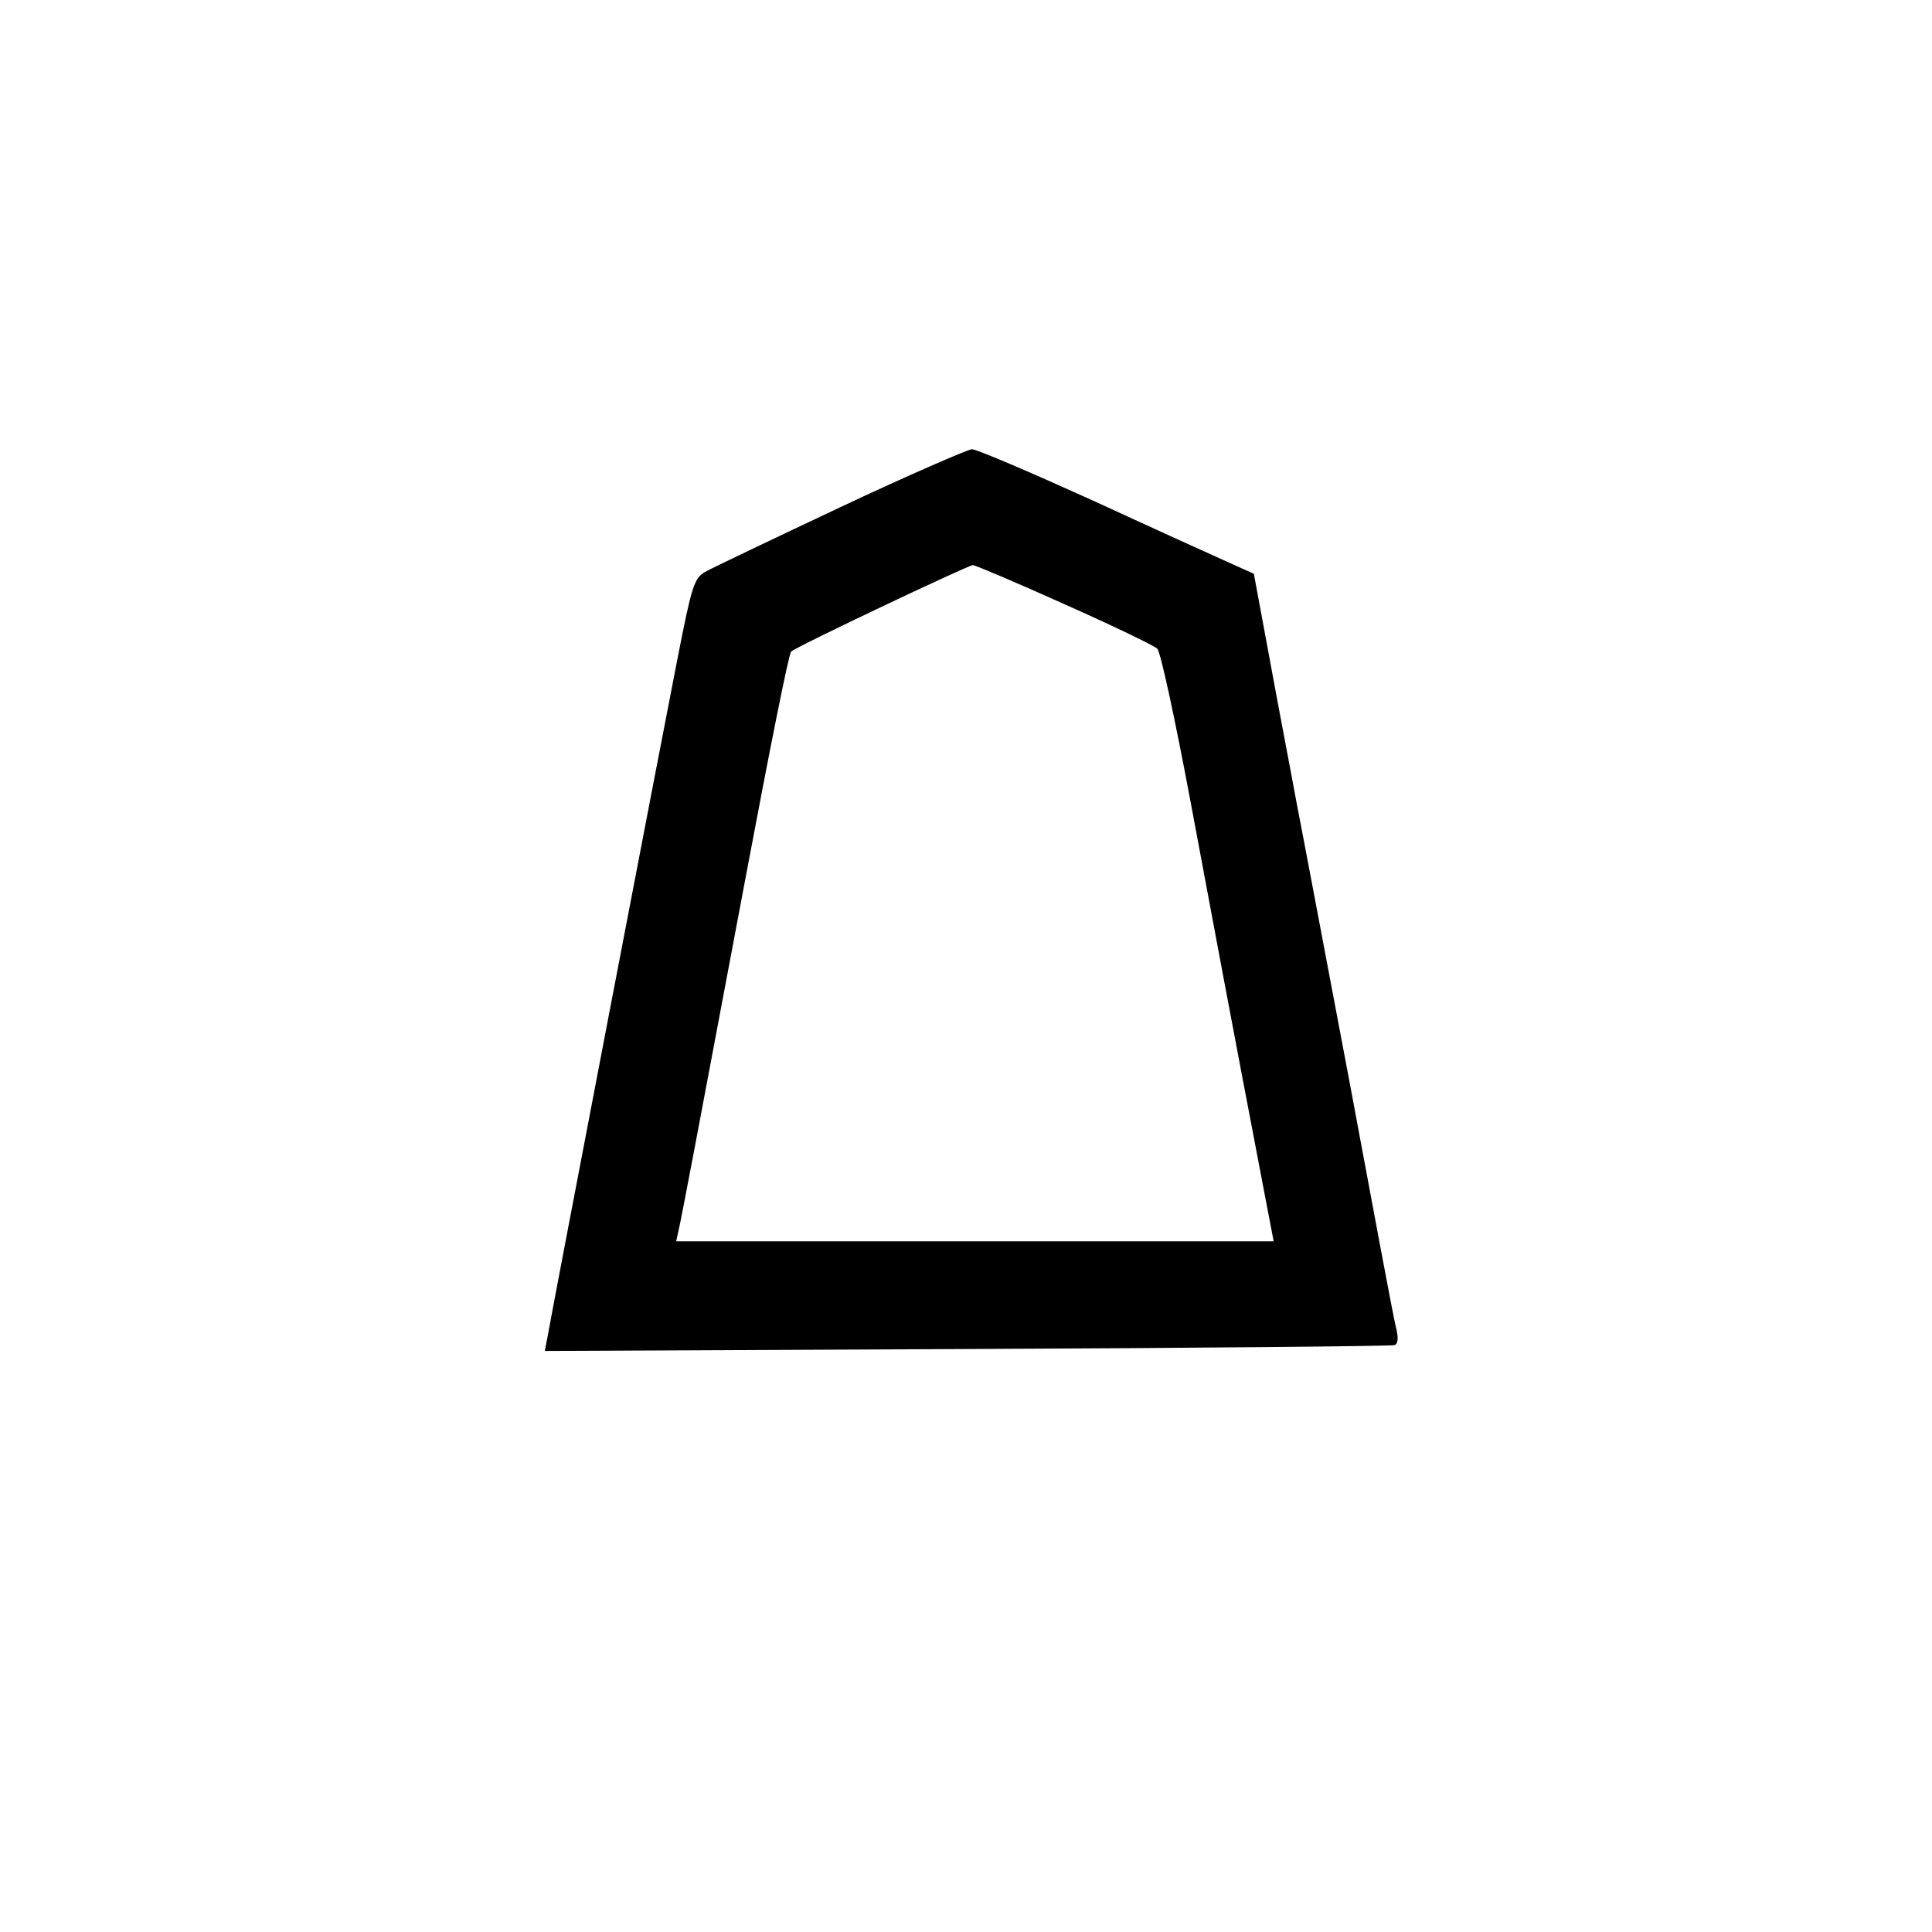 <?xml version="1.0" standalone="no"?>
<!DOCTYPE svg PUBLIC "-//W3C//DTD SVG 20010904//EN"
 "http://www.w3.org/TR/2001/REC-SVG-20010904/DTD/svg10.dtd">
<svg version="1.0" xmlns="http://www.w3.org/2000/svg"
 width="400pt" height="400pt" viewBox="0 0 400 400"
 preserveAspectRatio="xMidYMid meet">
<g transform="translate(0,400) scale(0.1,-0.1)"
fill="#000000" stroke="none">
<path d="M1740 2950 c-140 -66 -266 -126 -280 -134 -23 -13 -28 -30 -57 -178
-30 -152 -260 -1351 -270 -1409 l-5 -26 874 4 c480 2 878 6 885 8 8 3 9 15 2
42 -5 21 -47 245 -94 498 -48 253 -97 514 -110 580 -12 66 -38 200 -56 299
l-33 178 -51 23 c-27 12 -155 70 -283 129 -128 58 -240 106 -250 106 -9 -1
-132 -54 -272 -120z m464 -201 c99 -44 186 -86 192 -92 7 -7 37 -147 68 -312
48 -257 80 -429 159 -842 l14 -73 -619 0 -618 0 5 23 c7 30 39 201 140 737 47
250 88 457 93 461 10 10 365 178 376 179 5 0 90 -36 190 -81z"/>
</g>
</svg>
